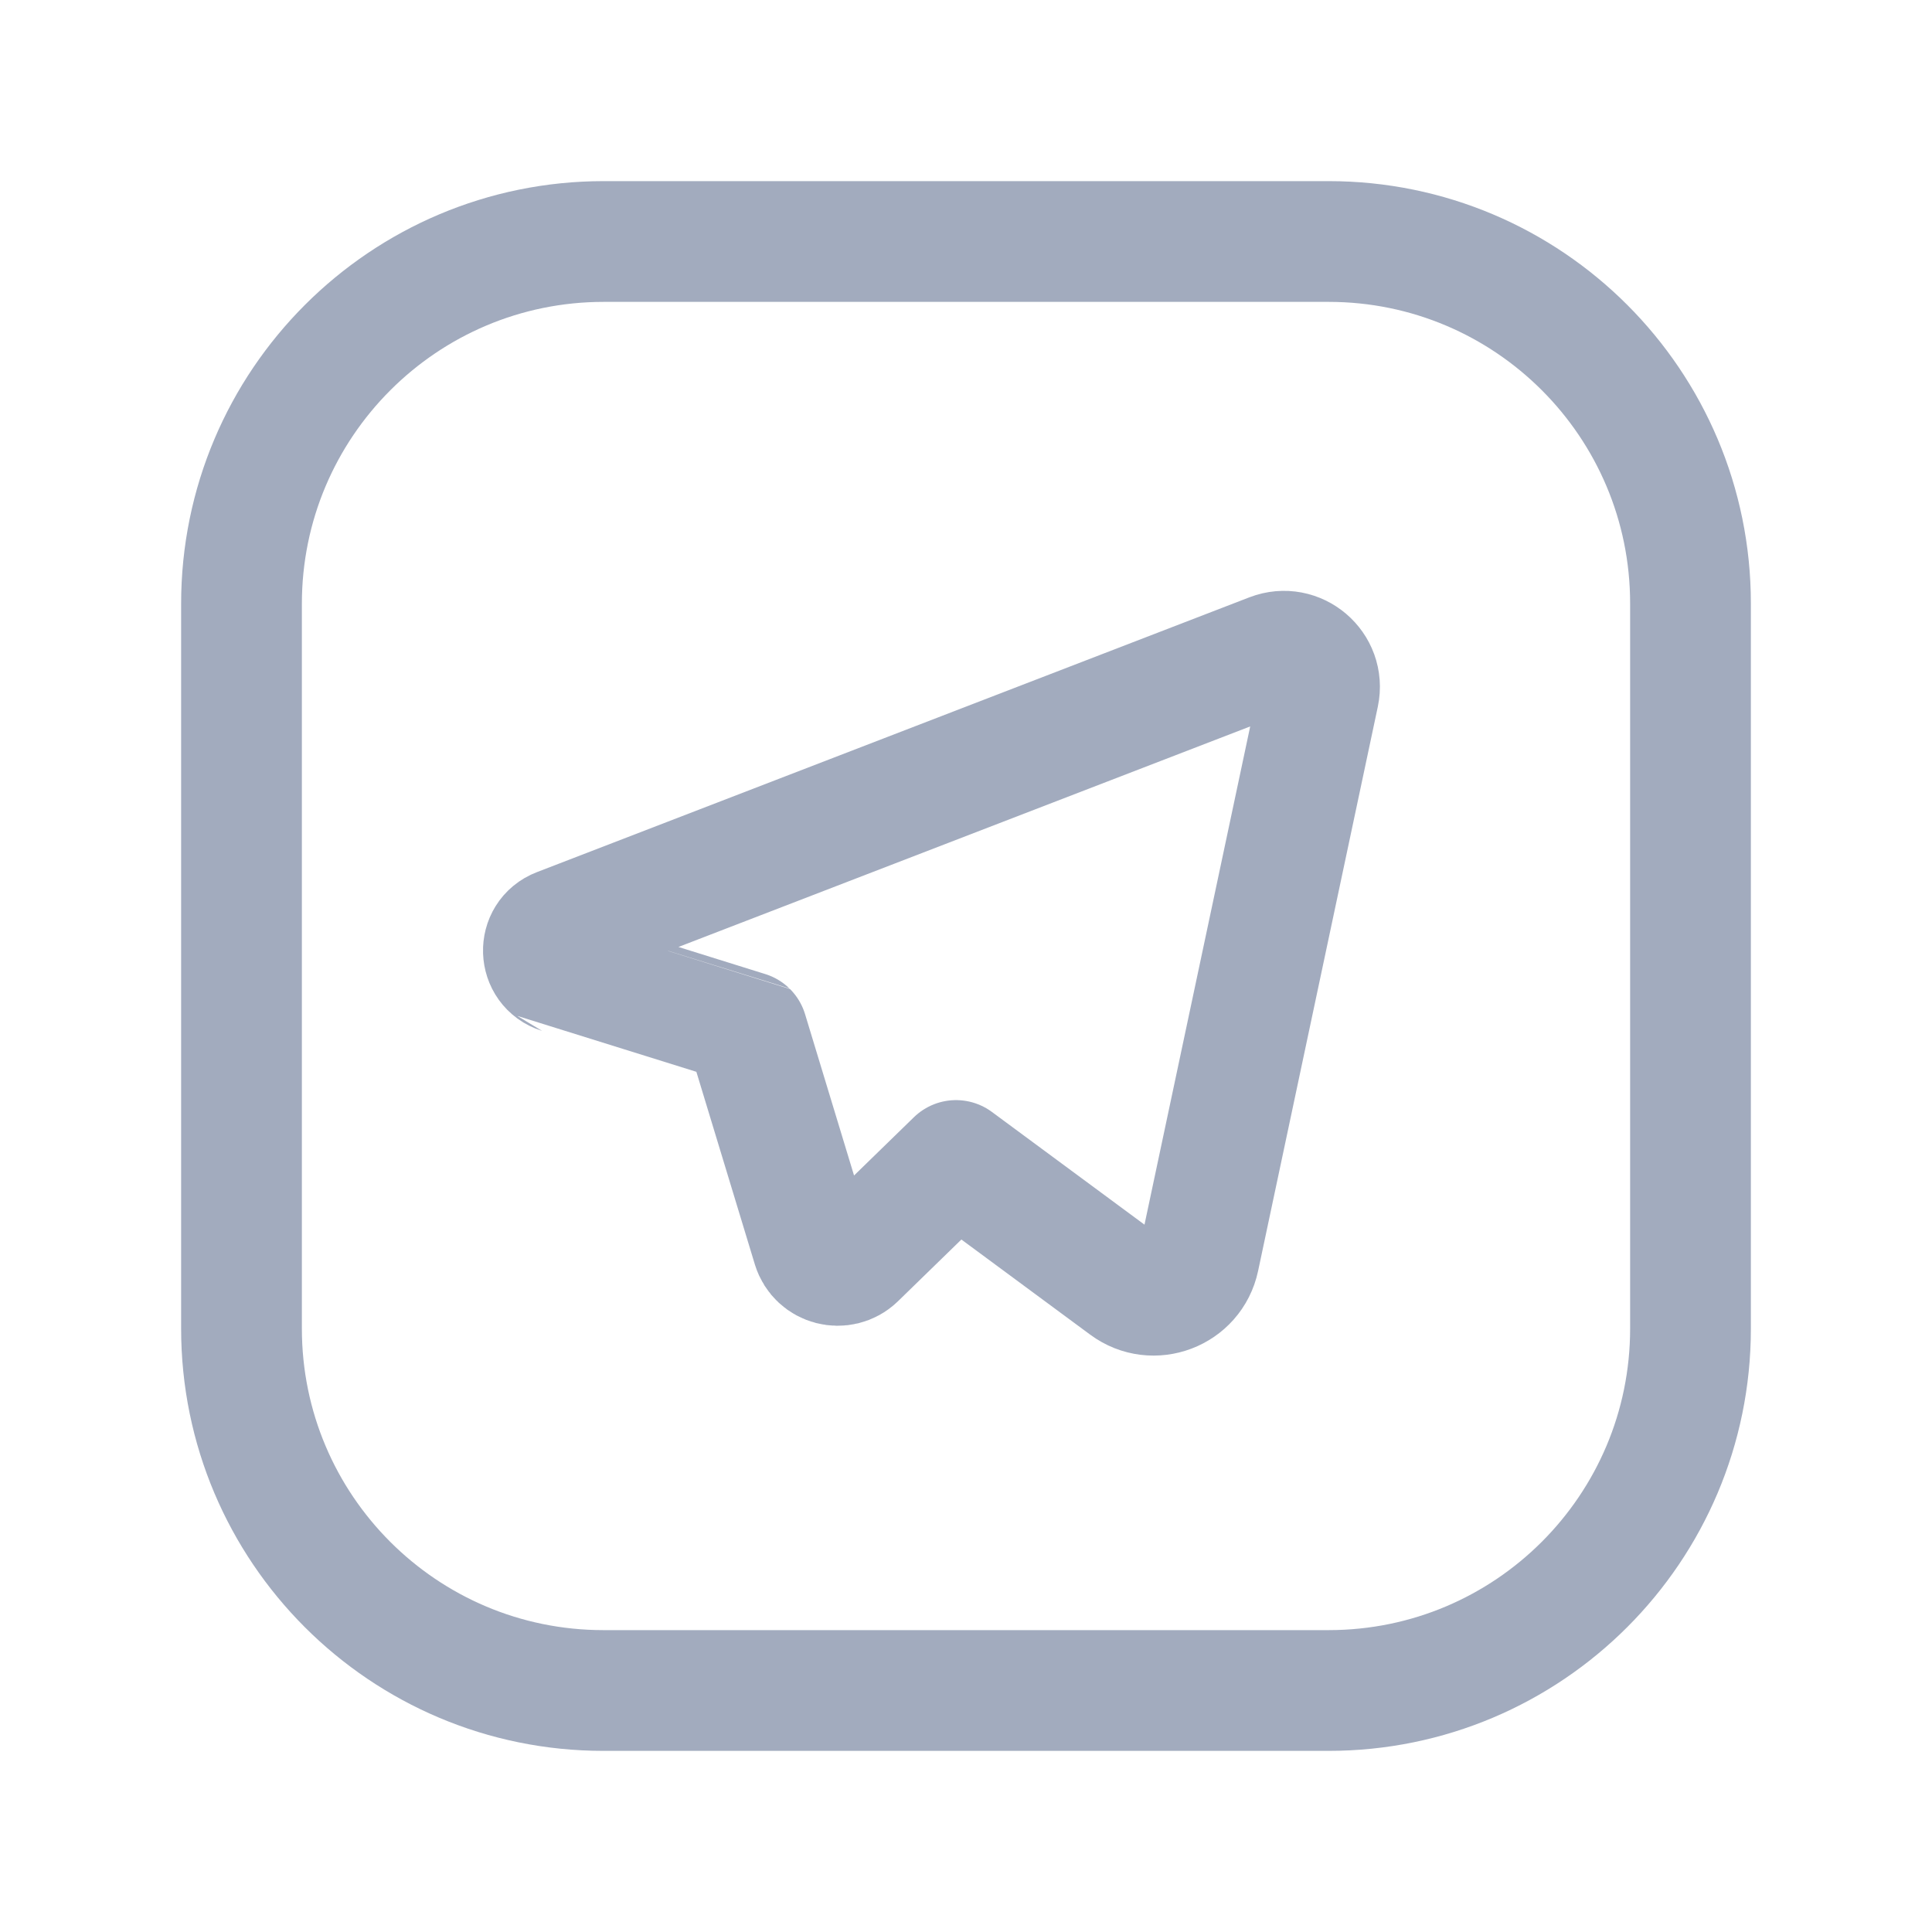 <svg width="24" height="24" viewBox="0 0 24 24" fill="none" xmlns="http://www.w3.org/2000/svg">
<path fill-rule="evenodd" clip-rule="evenodd" d="M7.5 3H16.504C18.987 3 21 5.013 21 7.496V16.505C21 18.987 18.987 21 16.504 21H7.496C5.013 21 3 18.987 3 16.504V7.5C3 5.015 5.015 3 7.5 3V3Z" stroke="#A2ABBE" stroke-width="1.5" stroke-linecap="round" stroke-linejoin="round"/>
<path fill-rule="evenodd" clip-rule="evenodd" d="M10.095 15.49L9.283 12.816C9.282 12.815 6.957 12.09 6.957 12.09C6.691 12.007 6.678 11.634 6.939 11.534L15.79 8.12C16.117 7.994 16.454 8.281 16.382 8.624L14.895 15.632C14.808 16.043 14.325 16.226 13.988 15.976L11.876 14.416L10.631 15.628C10.456 15.796 10.166 15.721 10.095 15.49V15.49Z" stroke="#A2ABBE" stroke-width="1.5" stroke-linecap="round" stroke-linejoin="round"/>
</svg>

